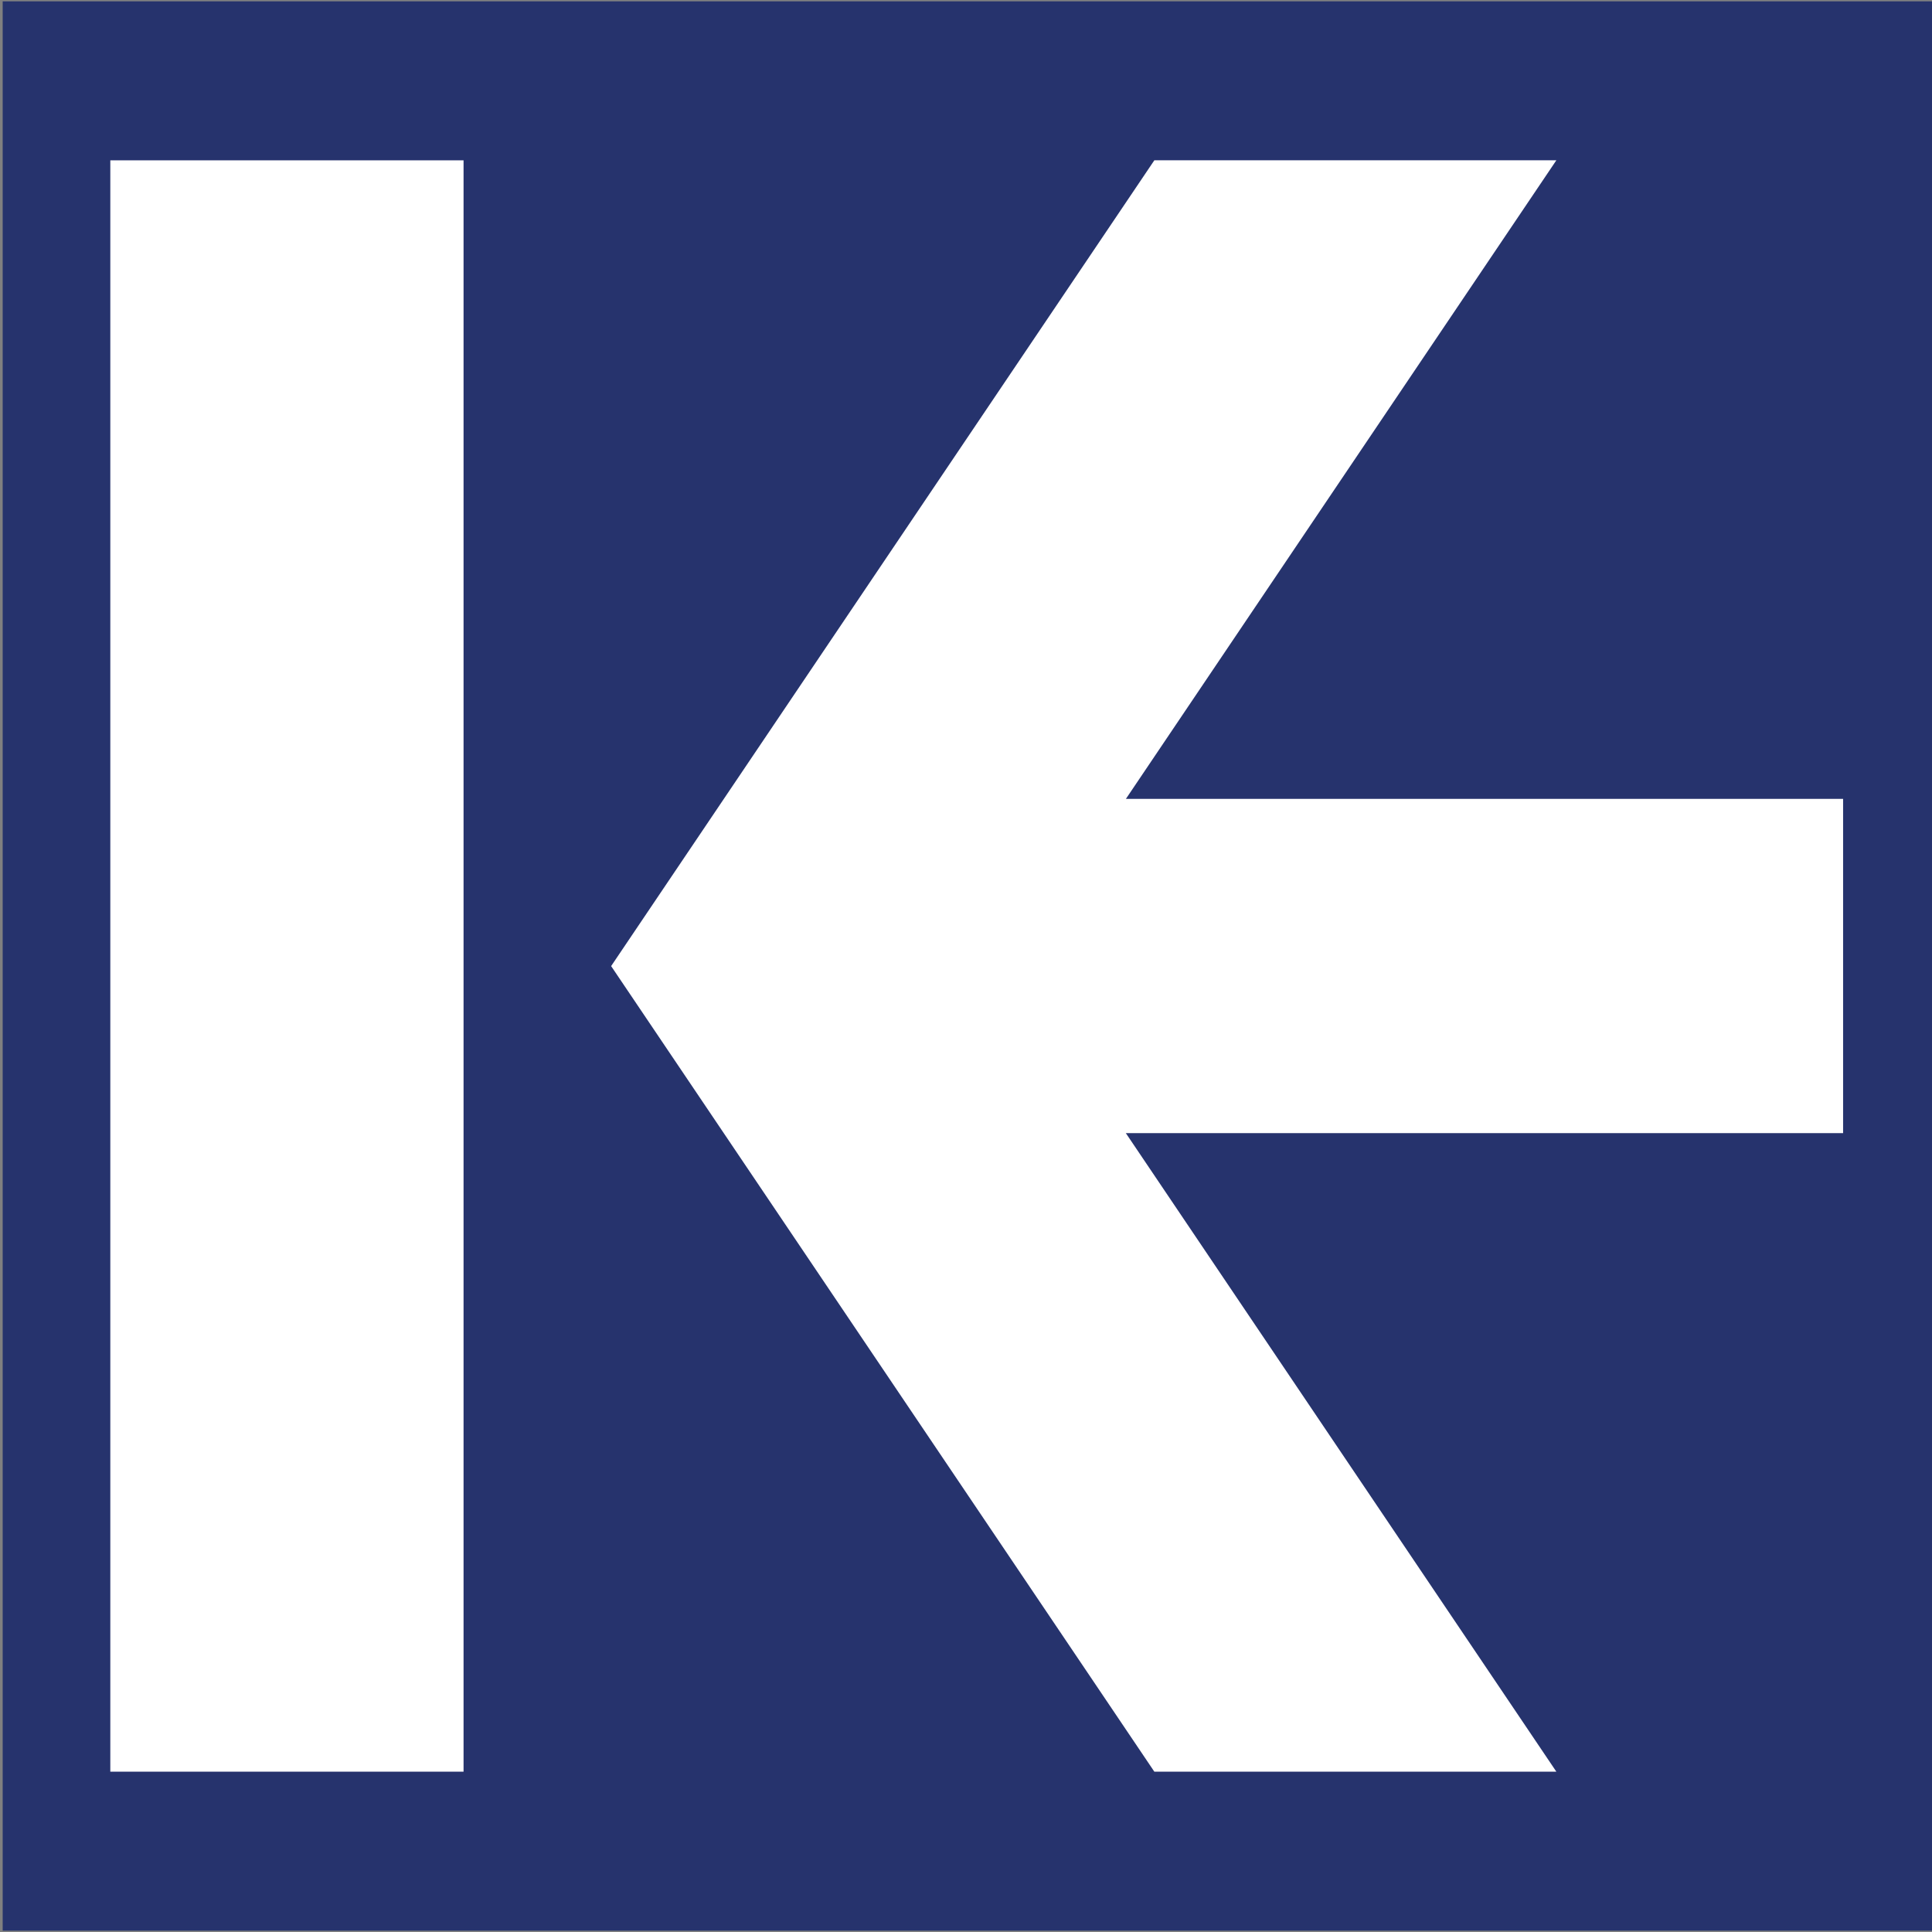 <svg xmlns="http://www.w3.org/2000/svg" xmlns:xlink="http://www.w3.org/1999/xlink" xml:space="preserve" id="Layer_1" x="0" y="0" style="enable-background:new 0 0 620 620" version="1.1" viewBox="0 0 620 620"><rect x="0" y="0" width="620" height="620" fill="#808080" stroke="none"/><style>.st1,.st2{clip-path:url(#SVGID_00000129207964846860945750000002828715538214600877_);fill:#fff}.st2{clip-path:url(#SVGID_00000046309651589116005280000015748523225668148131_)}</style><path d="M.86.43H620v619.14H.86z" style="fill:#26336d"/><g id="Logo_Right"><defs><path id="SVGID_1_" d="M-19.39.43H2453.2v619.14H-19.39z"/></defs><clipPath id="SVGID_00000053545563927012121230000009091070638071904699_"><use xlink:href="#SVGID_1_" style="overflow:visible"/></clipPath><path d="M591.47 256.36H361.32L499.45 51.44H370.44L196.12 310.03l174.32 258.52h129.01L361.29 363.63h230.18z" style="clip-path:url(#SVGID_00000053545563927012121230000009091070638071904699_);fill:#fff"/></g><g id="Logo_Left"><defs><path id="SVGID_00000109724645263753768800000012961642867237433276_" d="M-19.39.43H2453.2v619.14H-19.39z"/></defs><clipPath id="SVGID_00000135679702831373084260000001295307953518819479_"><use xlink:href="#SVGID_00000109724645263753768800000012961642867237433276_" style="overflow:visible"/></clipPath><path d="M35.4 51.45h113.36v517.1H35.4z" style="clip-path:url(#SVGID_00000135679702831373084260000001295307953518819479_);fill:#fff"/></g></svg>